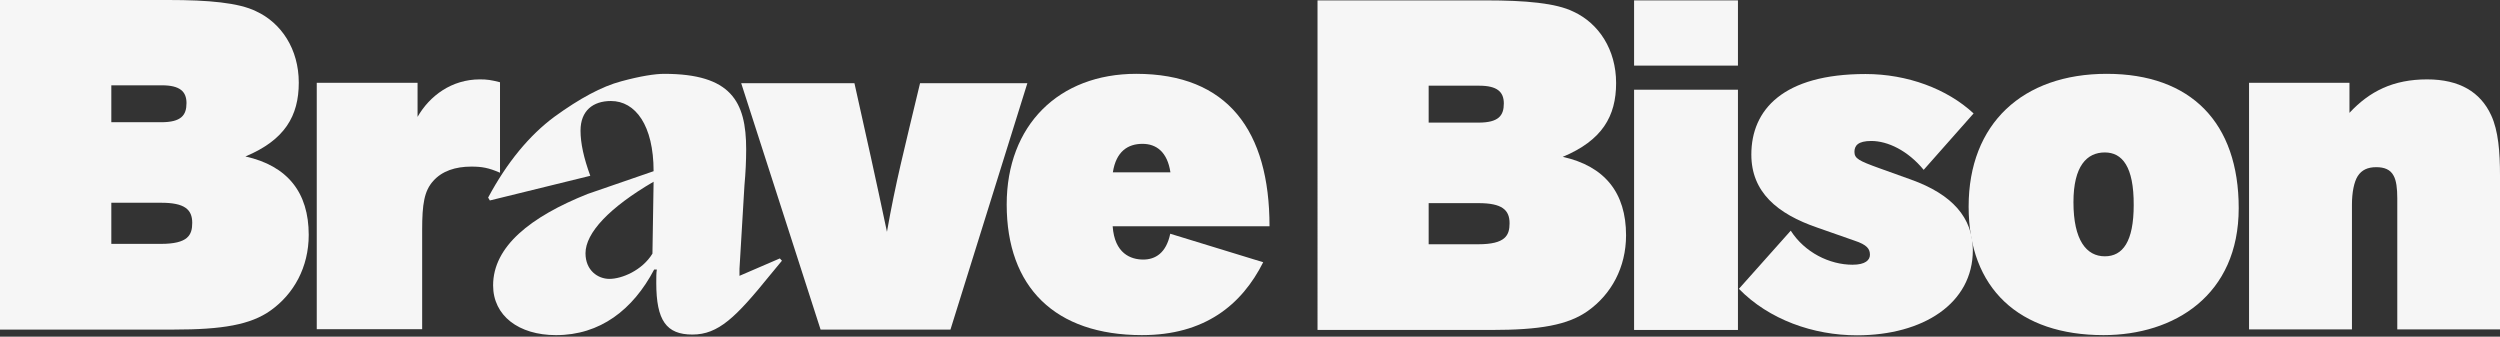 <svg xmlns="http://www.w3.org/2000/svg" viewBox="0 0 1307 176" aria-label="Brave Bison" focusable="false" class="LogoSvg-sc-79lhkk-0 jORKqx"><rect x="0" y="0" width="1307" height="176" fill="#333333" stroke="none"/><title>BraveBison</title><g fill="#F6F6F6"><path d="M88.1 0c20.8 0 36.7 1.4 45.8 5.9 13.2 6.1 22.3 19.8 22.3 37.3 0 17.4-7.3 30-27.9 38.6 22 4.9 33.1 18.8 33.1 41 0 16.9-7.8 30.9-19.9 39.5-10.5 7.5-25.3 10-50.6 10H0V0h88.1ZM58.2 63.9h26.1c10.5 0 13.2-3.7 13.2-10 0-6.1-3.5-9.3-12.9-9.3H58.2v19.3Zm0 63.6h25.9c14.2 0 16.4-4.6 16.4-11 0-7-4-10.5-16.2-10.5H58.2v21.5Z"></path><path d="M165.602 172.1V43.3h52.7v17.8c6.3-11 17.8-19.6 32.6-19.6 3.7 0 5.8.3 10.5 1.5v47.3c-6-2.6-9.5-3.2-15-3.2-8.3 0-15.3 2.3-19.9 7.5-4.7 5.2-5.8 12-5.8 25.7v51.8h-55.1Z"></path><path opacity="0" d="M271.399 52.8c-10 22.2-19.5 35.4-28.6 35.4-4.2 0-7.6-2.4-12.2-7.1-4.2-4.2-7.1-6.6-10.7-6.6-1.7 0-4.4 2.4-6.1 6.1v80.3l11.5 9.5v1.5h-67.7v-1.5l11.2-9.5V69.6l-18.1 9-1-1.2c.2-.5 2-2.7 4.6-6.8 11-15.6 16.1-22.5 23.7-27.8 3.7-2.7 9.8-3.9 14-3.9 11.7 0 18.8 7.1 18.8 26.9 0 3.2 0 5.4-.2 7.1h2l4.6-6.8c12.9-18.3 19.8-27.3 23-27.3 2.2 0 5.1 2.2 10 6.8 6.1 5.9 10.3 9 14.4 9 2.9 0 3.9-.5 5.6-2.4l1.2.6Z"></path><path opacity="0" d="M300.1 175.2c-25.8 0-41.6-15-41.6-38.8 0-17.3 8.5-27.1 24.3-33.8 17.3-7.5 42.4-10 56.4-11.5v-4.3c0-7.8-3.5-11-11.5-11-8.8 0-12.3 4.8-13.3 13L264 85c3.8-29.6 21.1-46.4 67.2-46.4 20.3 0 38.6 4 48.9 12.5 9.5 7.8 13.3 18.8 13.3 39.6v50.4c0 13 .8 24.6 3.5 30.8h-53.4c-.8-3.5-1.5-8-1.8-13.5-10.8 12.8-24.6 16.8-41.6 16.8Zm39.1-57.4c-8.8 1-17.8 3-22.8 5.3-3.3 1.5-4.8 4-4.8 7.5 0 4.3 2.8 8 9.3 8 10.8 0 18.3-6.8 18.3-19v-1.8Z"></path><path d="m407.699 135.1 1.1 1.2-6.2 7.5c-17.9 22.1-27 31.1-40.6 31.1-13.6 0-18.9-7.3-18.9-27 0-3.2 0-5.3.3-7h-1.4c-11.1 21.1-28.3 34.3-51.3 34.3-19.6 0-32.9-10.2-32.9-26 0-20.4 19.6-35.9 49.4-47.8l34.5-11.9c0-24-9.5-36.7-22.3-36.7-9.4 0-15.9 5.1-15.9 15.5 0 6.6 1.7 14.3 5.1 23.6l-52.5 12.9-.9-1.5c9.9-18.5 21.6-32.6 34.7-42.3 13.1-9.5 24.7-15.8 34.9-18.5 9.9-2.7 17.6-3.9 22.4-3.9 34.9 0 42.9 14.3 42.9 39.4 0 6.1-.3 12.4-.9 18.9l-2.6 43.7v3.6l21.1-9.1Zm-66.6-2.5.6-37.6c-23 13.4-35.6 26.7-35.6 37.4 0 9 6.5 13.4 12.5 13.4 6.5 0 17.1-4.4 22.5-13.2Z"></path><path d="M429 172.3 387.5 43.5h59.2c5.8 25.9 11.5 51.5 17 77.7 4.5-25.7 9-42.9 17.3-77.7h56.1l-40.2 128.8H429Z"></path><path opacity="0" d="M482.798 43.3v1.4l3.5 3.2c9.2 8.3 14.8 19.7 17.4 31.7 3.7 17.3 0 33.9-7.9 49.6l-3.9 7.9h-2.5l-40.1-83.9 12.9-8.5v-1.4h-75.8v1.4l63.1 127.2h30.2l62.1-127.2v-1.4h-59Z"></path><path d="M597.101 175.2c-45.6 0-70.8-25.1-70.8-68.3 0-41.5 27.3-68.3 67.7-68.3 47.9 0 69.7 29.8 69.7 79.7h-82c1 14.3 9.5 17.4 16 17.4 6.3 0 12-3.4 14.1-13.5l48.6 14.9c-11.3 22.5-30.8 38.1-63.3 38.1Zm.2-100c-7.6 0-13.8 3.9-15.5 14.9h30.1c-1.6-10.7-7.4-14.9-14.6-14.9Z"></path><path opacity="0" d="m616.601 102 28.9-11.7 11.3-4.5c1.2-.5 2-.9 2-2.3 0-.8-.1-2.6-.3-3.6-2.2-10.2-6.7-17.8-14.3-25.5-10.6-10.8-27.1-15.9-43-15.9-26.2-.1-51.3 11-65.6 34.5-9.2 15.3-10.7 29.3-8.3 45.1 5.6 36.3 41.3 61.8 78.3 56.1 11-1.7 24.801-6.6 33.301-13.9 3.3-2.8 12.7-20.1 19-44.3l-1.5-.8c-18.2 32.5-74.401 31-81.401-12.1l37.7-.4c1.4 0 2.7-.2 3.9-.7Zm-42.1-3.2c-1.6-12-2.099-22.9 1.401-34.7 1.3-4.3 4.099-8.8 8.199-10.9 8.5-4.2 15.7 2 19.9 9.5 5.9 10.6 6.901 22.2 6.901 36.1h-36.401Z"></path><path d="M776.801.2c20.8 0 36.7 1.4 45.8 5.9 13.2 6.1 22.3 19.8 22.3 37.3 0 17.4-7.3 30-27.9 38.6 22 4.9 33.1 18.8 33.1 41 0 16.9-7.8 30.9-19.9 39.5-10.5 7.5-25.3 10-50.6 10h-90.8V.2h88Zm-29.9 63.9h26.1c10.5 0 13.2-3.7 13.2-10 0-6.1-3.5-9.3-12.9-9.3h-26.4v19.3Zm0 63.6h25.9c14.2 0 16.4-4.6 16.4-11 0-7-4-10.5-16.2-10.5h-26.1v21.5Z"></path><path d="M854.301 34.3V.2h54.3v34.1h-54.3Zm0 138.2V46.9h54.3v125.6h-54.3Z"></path><path d="M936.202 120.6c7.3 11.4 20.3 17.8 32.3 17.8 6.8 0 9.1-2.5 9.1-5.2 0-3-1.4-5.2-8.1-7.4l-19.4-6.8c-21-7.2-34.5-18.6-34.5-38.2 0-23.5 16.7-42.1 59.7-42.1 21.8 0 42.598 7.7 56.498 20.6l-26.1 29.5c-8.298-10.1-18.798-15.1-27.398-15.1-7 0-8.8 2.5-8.8 5.7 0 3.5 2.4 4.7 12.9 8.5l16.7 6c21.498 7.7 32.298 19.9 32.298 36.9 0 27.8-25.9 44.5-60.598 44.5-22.8 0-46-8.2-61.7-24.3l27.1-30.4Z"></path><path d="M1099.7 175.2c-44.1 0-70.5-24.3-70.5-67.2 0-43.4 28.3-69.4 72.2-69.4 44.1 0 69 25.6 69 70.2 0 45.6-33.7 66.4-70.7 66.4Zm.7-95.5c-9.4 0-16.4 7.1-16.4 26 0 19.9 6.8 28.3 16.4 28.3 9.4 0 15.1-7.7 15.1-26.8.1-20.1-6-27.5-15.1-27.5Z"></path><path d="M1253.3 172.3v-68.6c0-5.2-.5-9.3-1.9-11.8-1.7-3.3-4.9-4.5-9.1-4.5-4.4 0-7.6 1.4-9.7 4.7-1.9 3-3 8.5-3 14.8v65.3h-53.8V43.3h52.5V59c10.5-11.3 22.9-17.5 40.6-17.5 16.9 0 27.9 6.6 33.5 18.8 3.7 8 4.6 19 4.6 31.5v80.4h-53.7v.1Z"></path></g></svg>